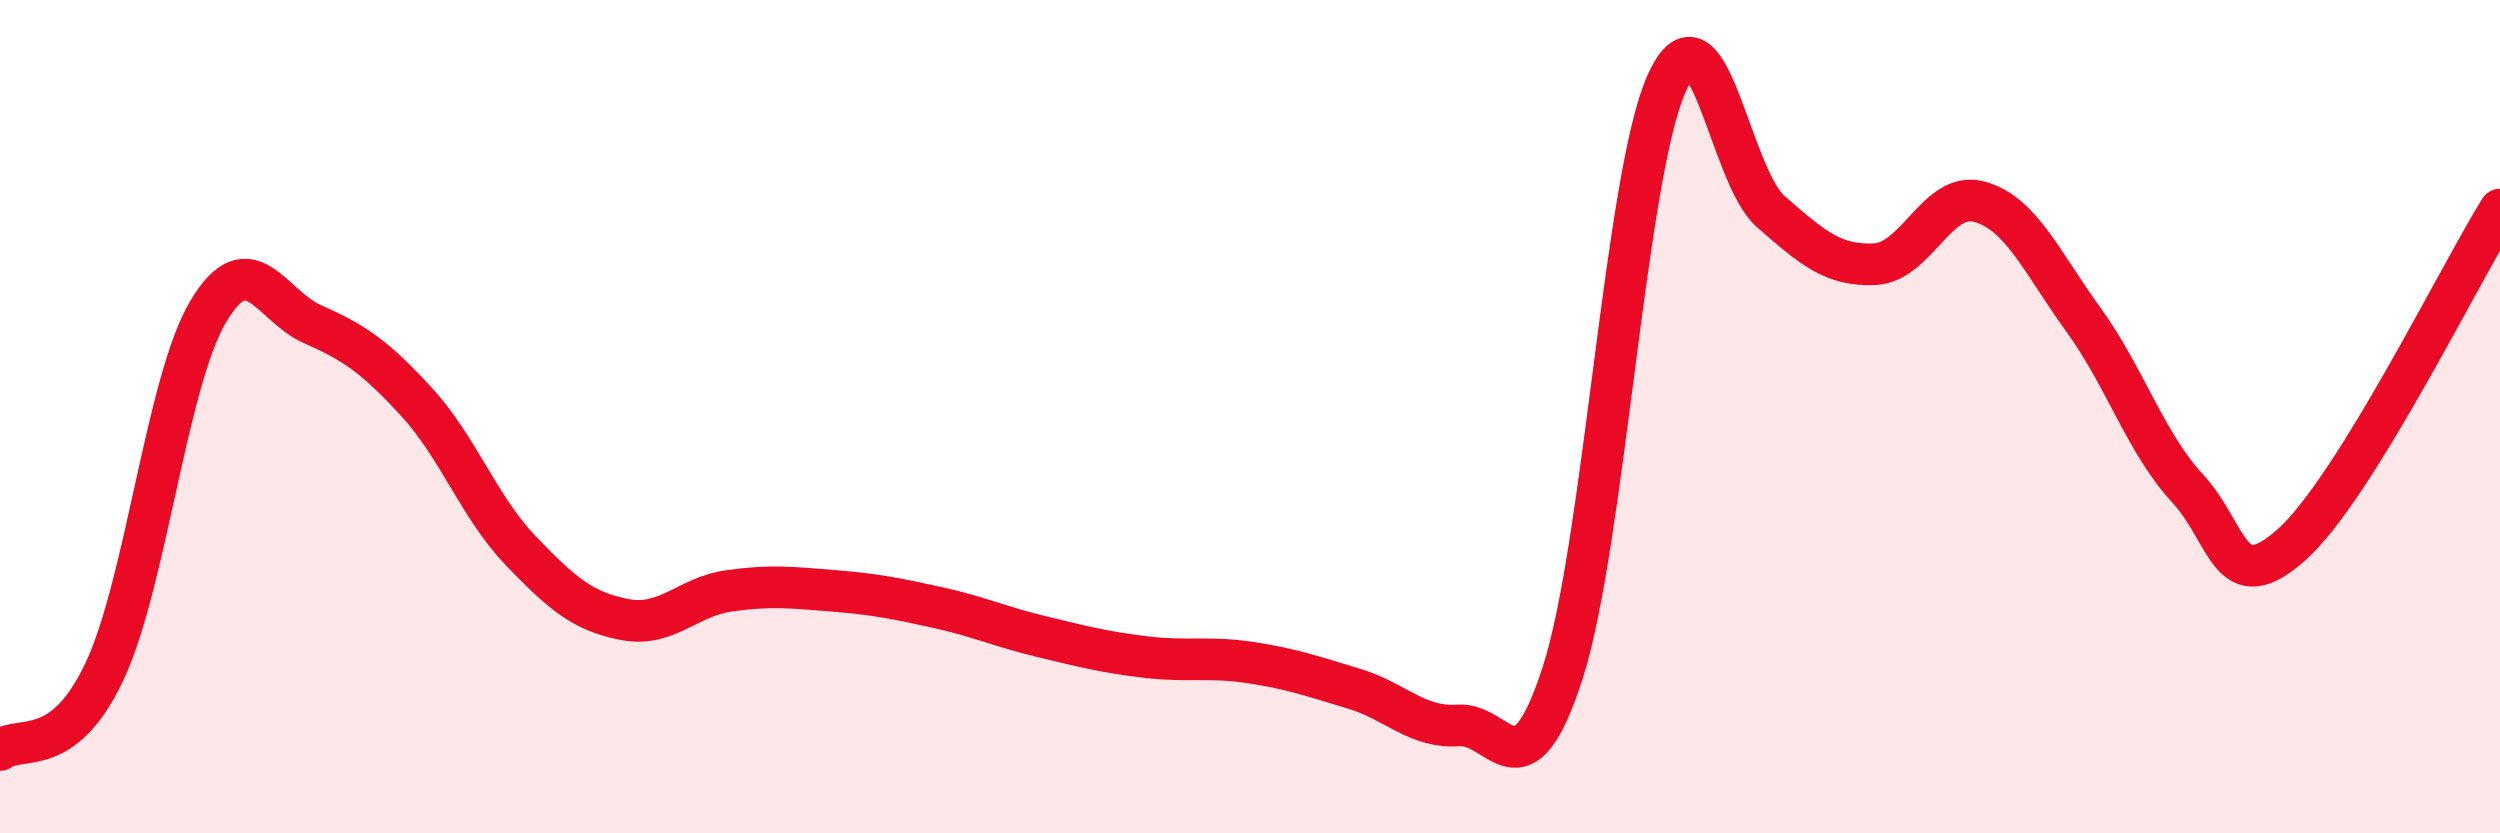 
    <svg width="60" height="20" viewBox="0 0 60 20" xmlns="http://www.w3.org/2000/svg">
      <path
        d="M 0,18 C 0.5,17.63 1.5,18.24 2.5,16.13 C 3.5,14.02 4,9.14 5,7.47 C 6,5.8 6.5,7.34 7.5,7.78 C 8.5,8.22 9,8.56 10,9.65 C 11,10.74 11.5,12.18 12.5,13.22 C 13.5,14.26 14,14.68 15,14.87 C 16,15.06 16.5,14.32 17.5,14.18 C 18.5,14.04 19,14.1 20,14.18 C 21,14.26 21.5,14.36 22.5,14.58 C 23.5,14.8 24,15.04 25,15.28 C 26,15.52 26.5,15.65 27.5,15.77 C 28.5,15.89 29,15.75 30,15.9 C 31,16.05 31.5,16.23 32.5,16.53 C 33.5,16.83 34,17.48 35,17.41 C 36,17.34 36.5,19.24 37.5,16.16 C 38.5,13.08 39,4.22 40,2 C 41,-0.22 41.5,4.21 42.5,5.08 C 43.5,5.95 44,6.39 45,6.34 C 46,6.29 46.5,4.57 47.5,4.84 C 48.5,5.11 49,6.29 50,7.67 C 51,9.05 51.5,10.64 52.5,11.72 C 53.5,12.8 53.5,14.41 55,13.07 C 56.5,11.73 59,6.64 60,5.03L60 20L0 20Z"
        fill="#EB0A25"
        opacity="0.1"
        stroke-linecap="round"
        stroke-linejoin="round"
      />
      <path
        d="M 0,18 C 0.5,17.63 1.5,18.24 2.5,16.13 C 3.5,14.02 4,9.14 5,7.47 C 6,5.8 6.5,7.34 7.5,7.78 C 8.5,8.22 9,8.56 10,9.65 C 11,10.74 11.5,12.18 12.5,13.22 C 13.5,14.26 14,14.68 15,14.87 C 16,15.06 16.5,14.32 17.5,14.18 C 18.5,14.04 19,14.1 20,14.18 C 21,14.26 21.5,14.36 22.5,14.58 C 23.5,14.8 24,15.04 25,15.28 C 26,15.52 26.5,15.65 27.5,15.77 C 28.5,15.89 29,15.75 30,15.9 C 31,16.05 31.5,16.23 32.5,16.53 C 33.5,16.83 34,17.48 35,17.41 C 36,17.34 36.5,19.24 37.5,16.16 C 38.5,13.08 39,4.22 40,2 C 41,-0.22 41.5,4.21 42.5,5.08 C 43.5,5.95 44,6.39 45,6.34 C 46,6.29 46.5,4.57 47.5,4.84 C 48.5,5.11 49,6.29 50,7.67 C 51,9.05 51.5,10.64 52.5,11.72 C 53.5,12.8 53.5,14.41 55,13.07 C 56.5,11.73 59,6.64 60,5.03"
        stroke="#EB0A25"
        stroke-width="1"
        fill="none"
        stroke-linecap="round"
        stroke-linejoin="round"
      />
    </svg>
  